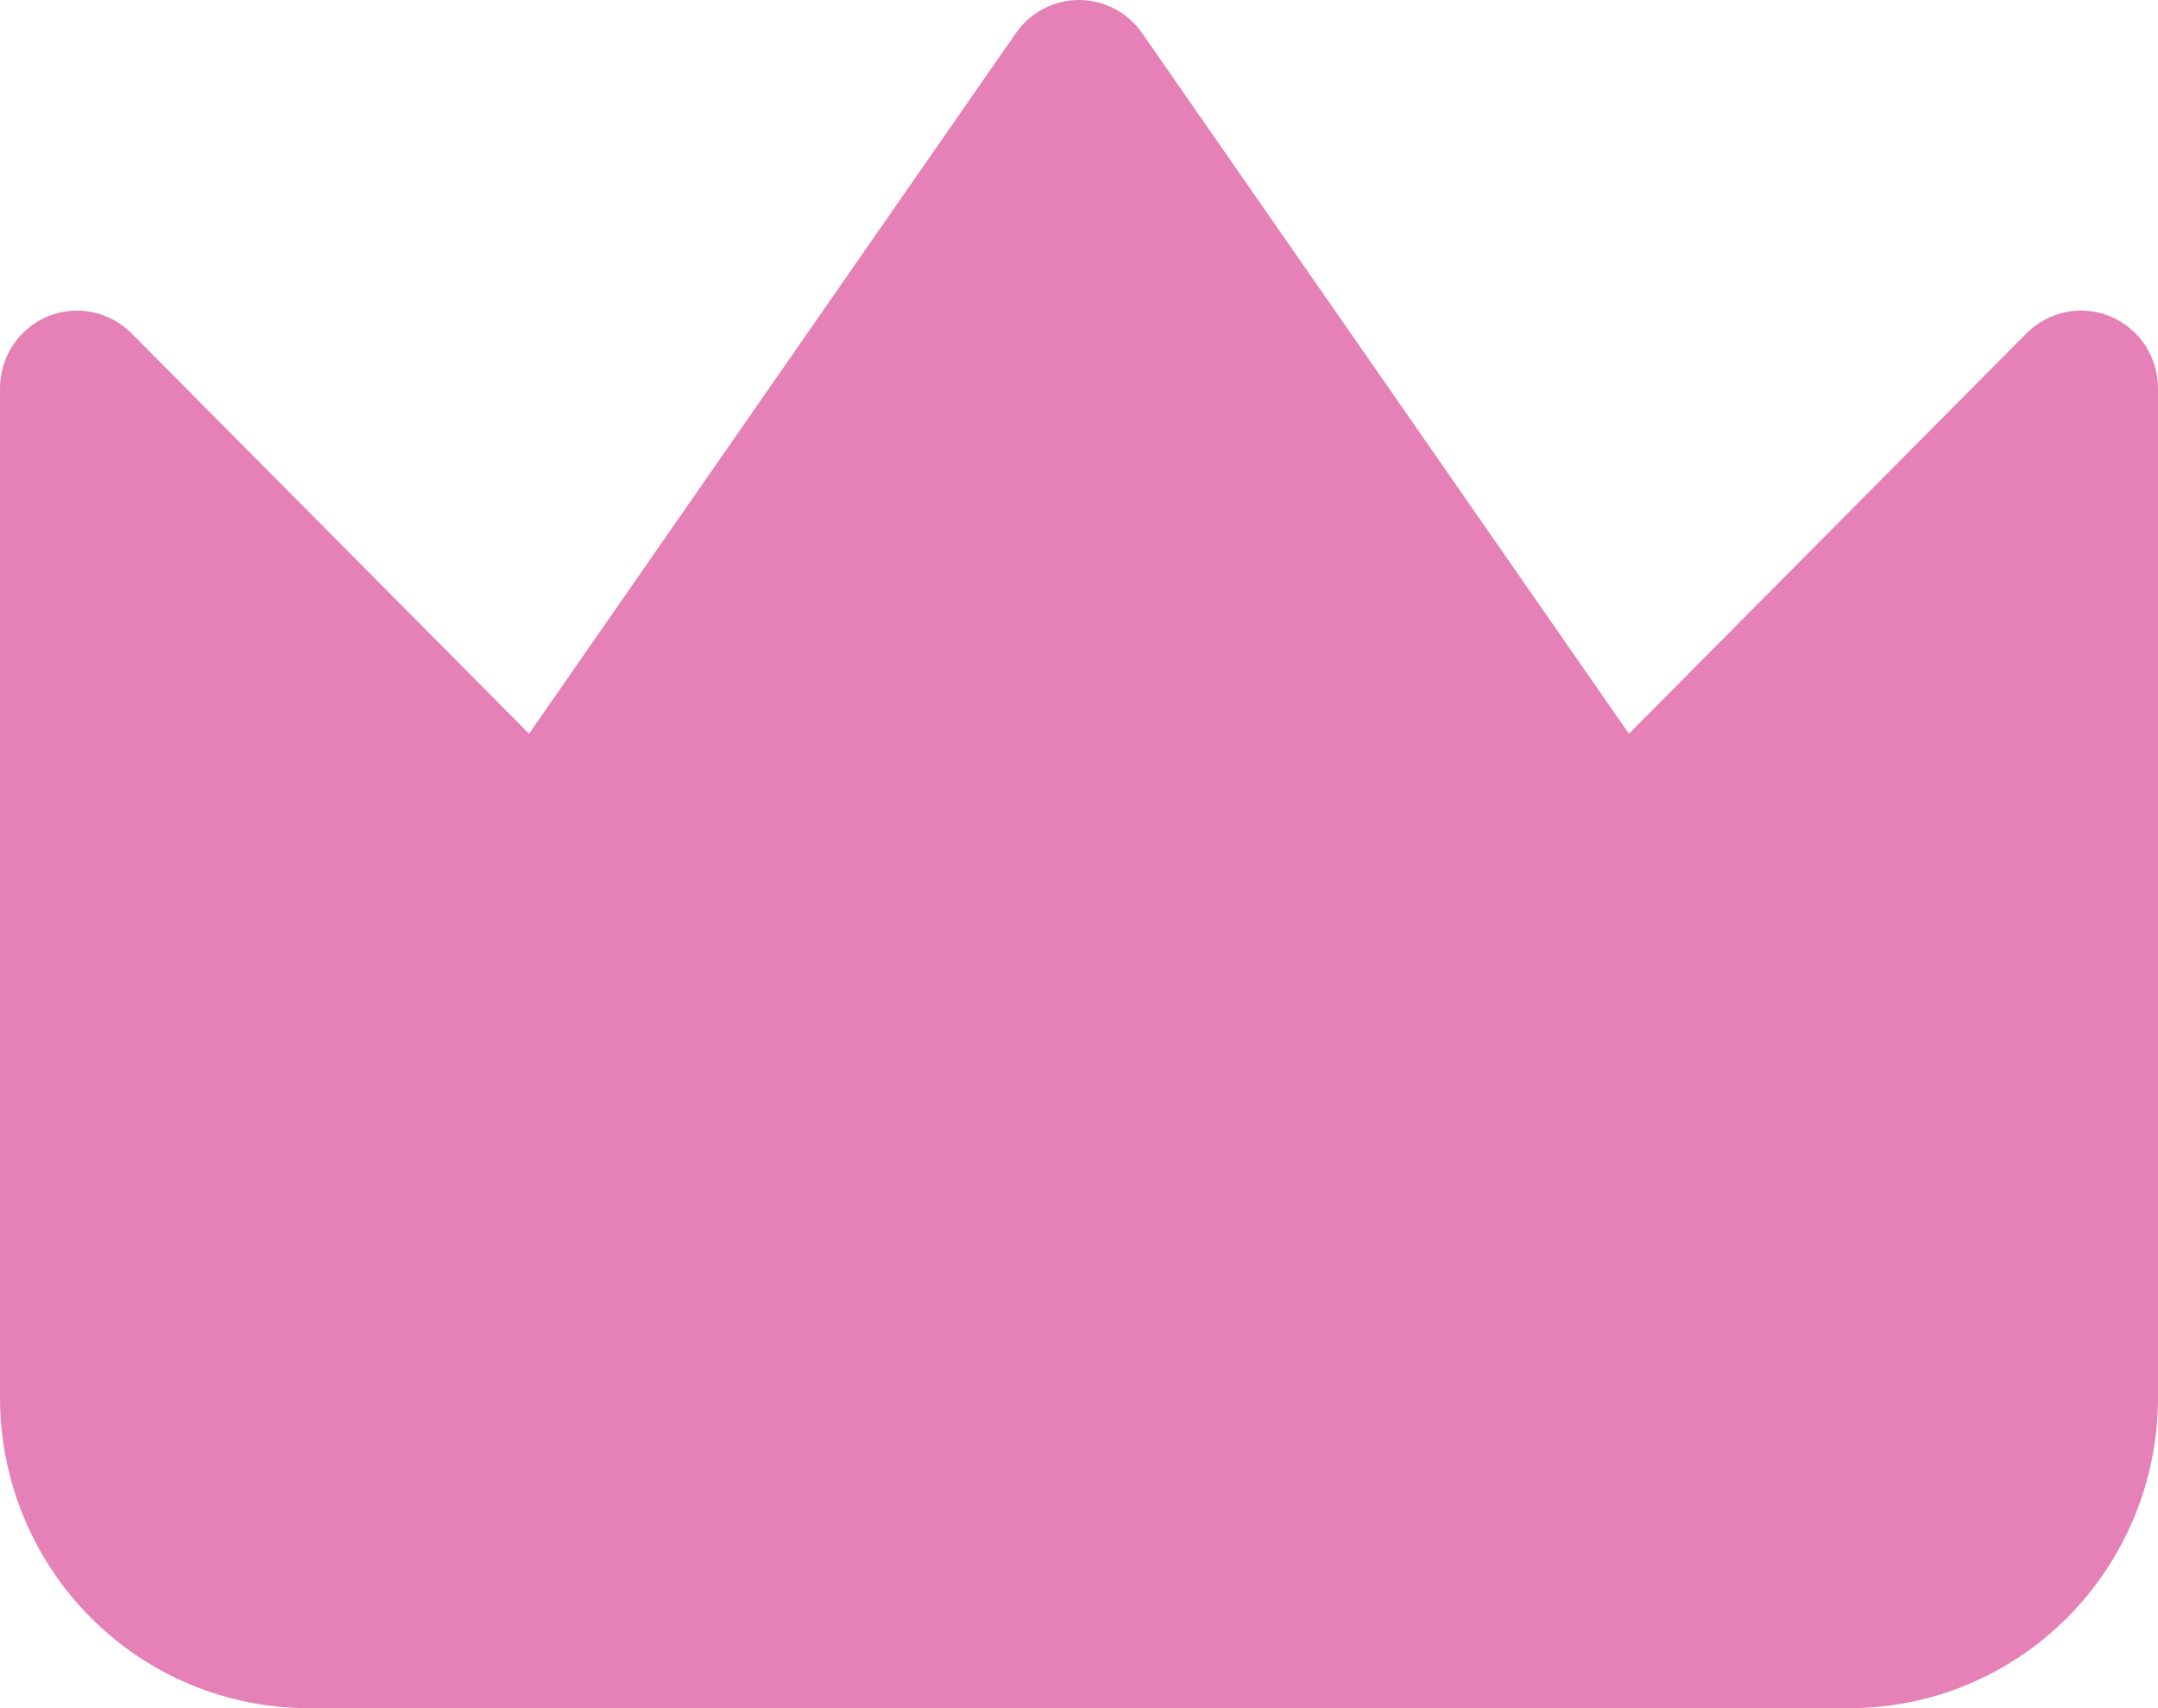 <?xml version="1.0" encoding="UTF-8"?> <svg xmlns="http://www.w3.org/2000/svg" width="24" height="19" viewBox="0 0 24 19" fill="none"><path fill-rule="evenodd" clip-rule="evenodd" d="M12.702 0.368C12.542 0.138 12.28 0 12 0C11.72 0 11.458 0.138 11.298 0.368L5.884 8.161L1.463 3.708C1.218 3.461 0.849 3.387 0.529 3.52C0.209 3.654 0 3.969 0 4.318V15.546C0 16.462 0.361 17.34 1.004 17.988C1.647 18.636 2.519 19 3.429 19H20.571C21.481 19 22.353 18.636 22.996 17.988C23.639 17.34 24 16.462 24 15.546V4.318C24 3.969 23.791 3.654 23.471 3.52C23.151 3.387 22.782 3.461 22.537 3.708L18.116 8.161L12.702 0.368Z" fill="#E581B6"></path></svg> 